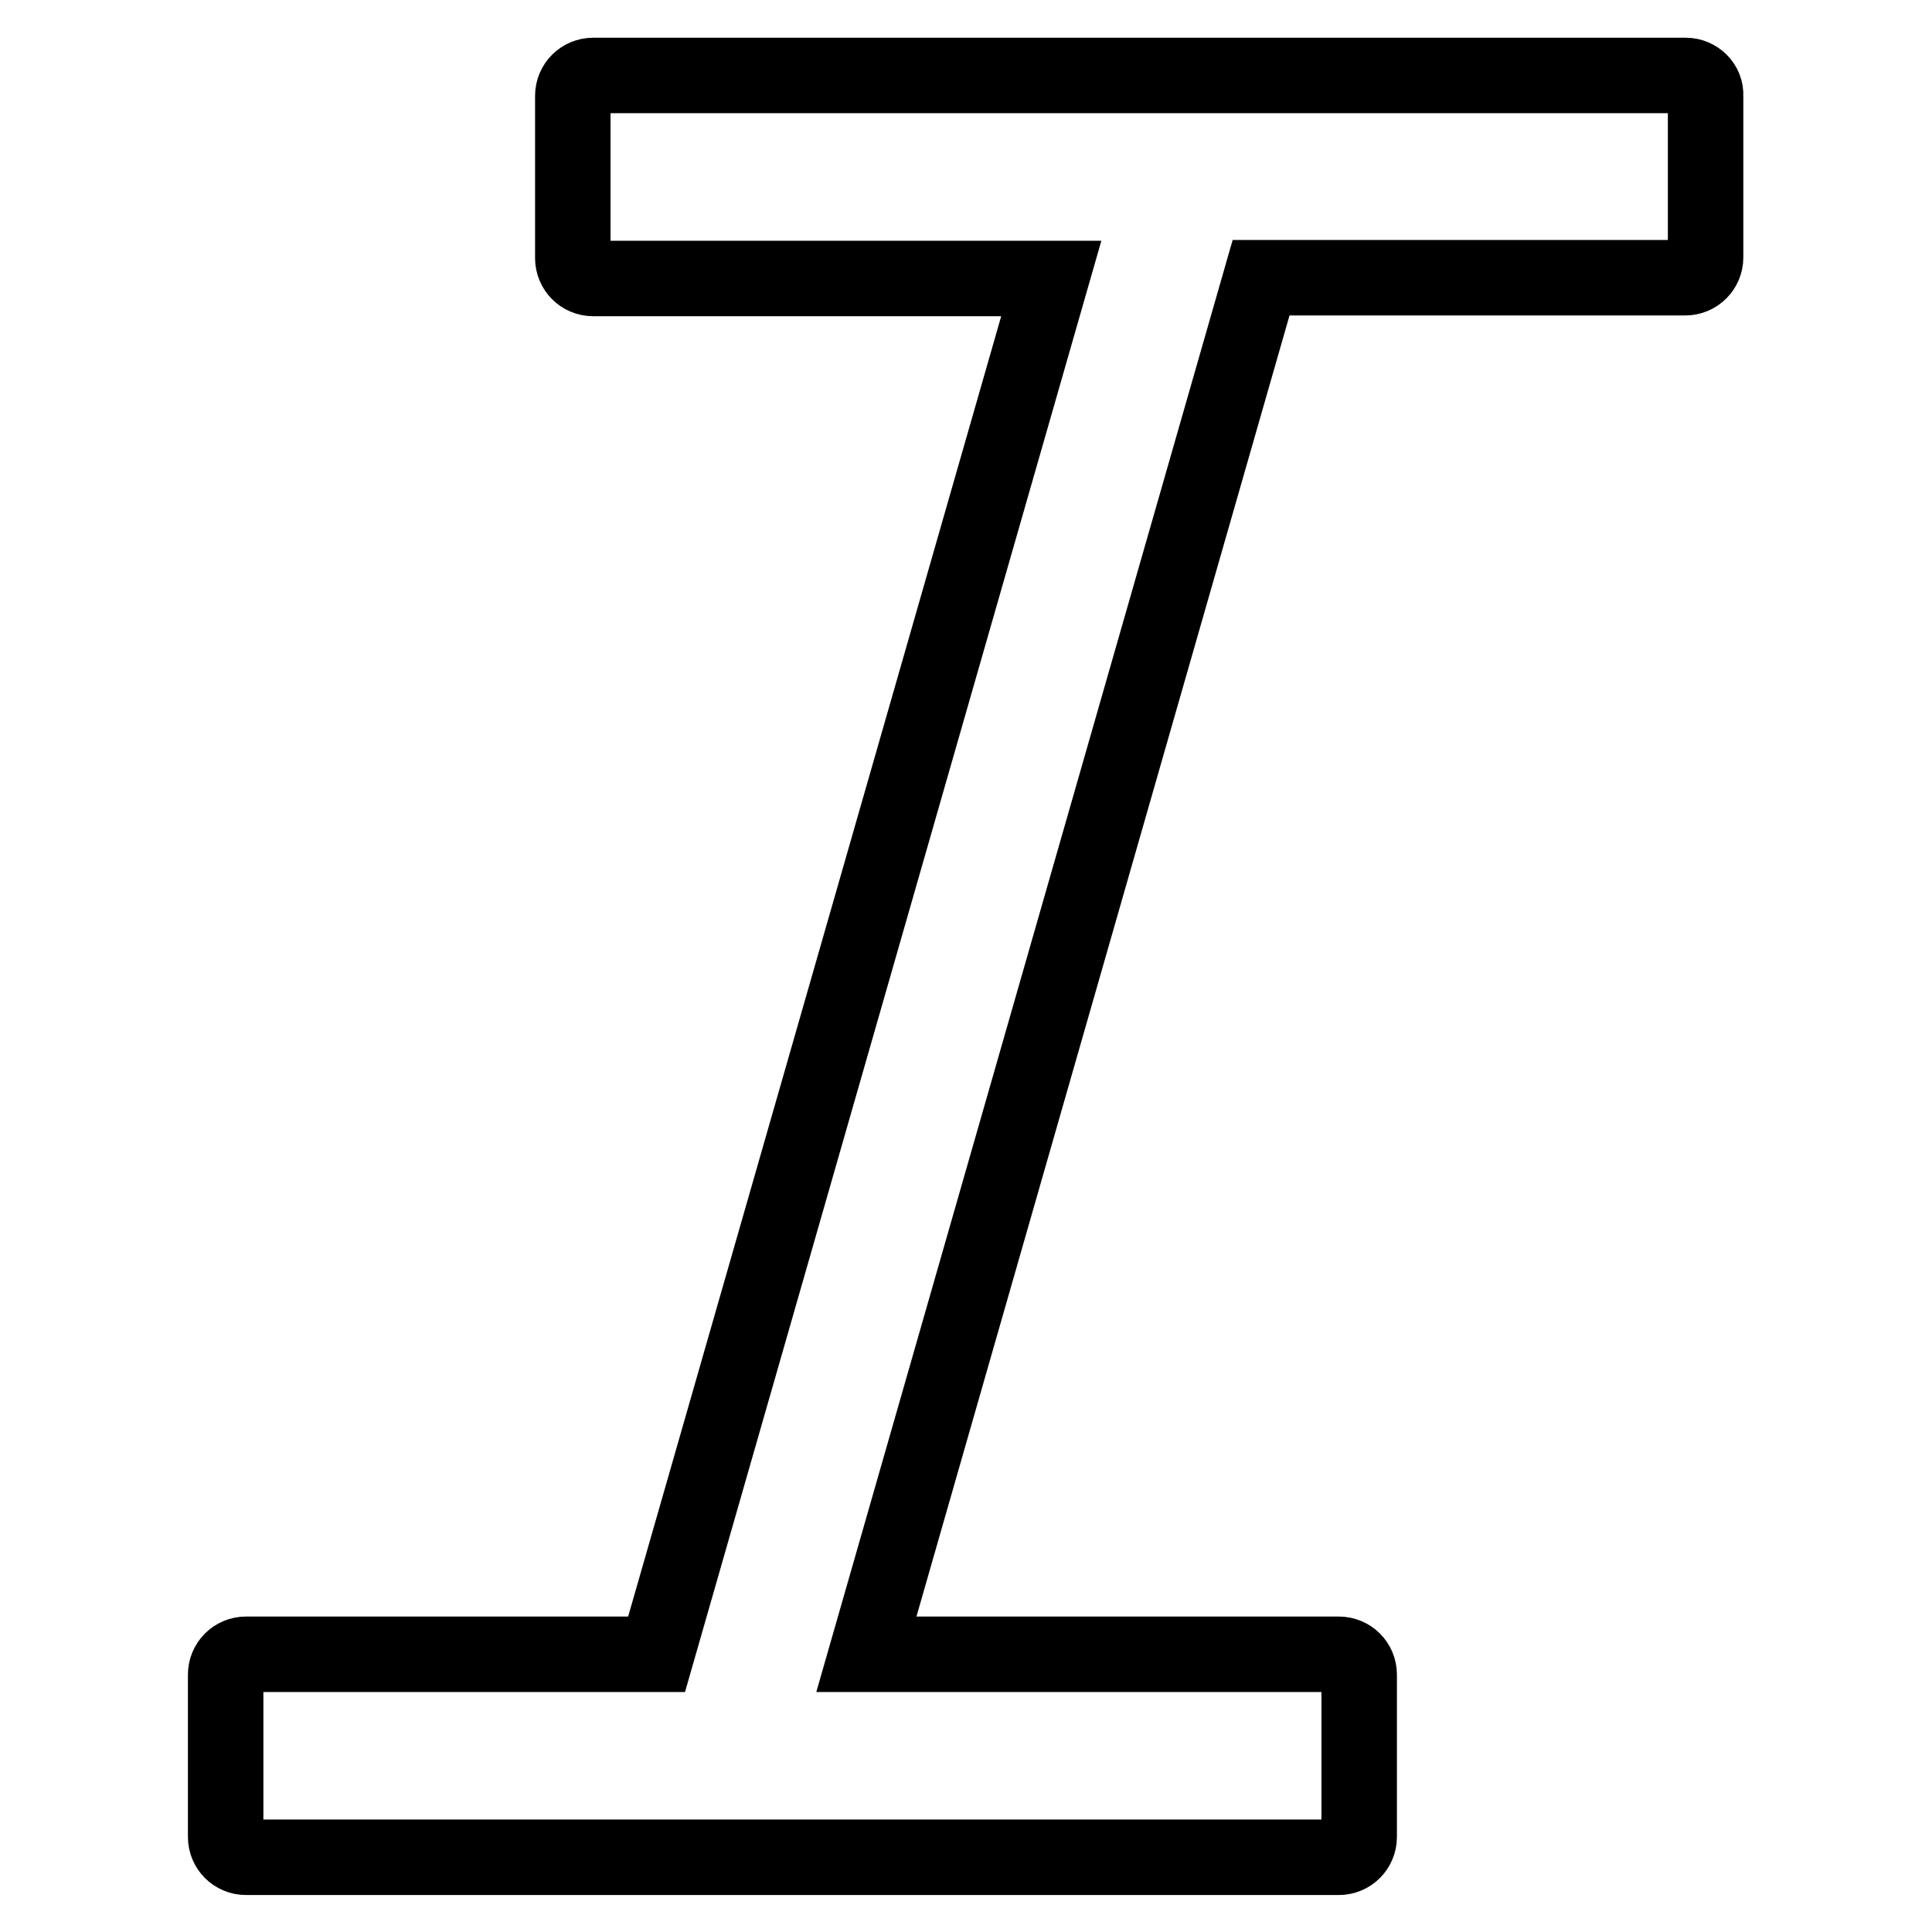 <?xml version="1.0" encoding="utf-8"?>
<!-- Svg Vector Icons : http://www.onlinewebfonts.com/icon -->
<!DOCTYPE svg PUBLIC "-//W3C//DTD SVG 1.1//EN" "http://www.w3.org/Graphics/SVG/1.1/DTD/svg11.dtd">
<svg version="1.1" xmlns="http://www.w3.org/2000/svg" xmlns:xlink="http://www.w3.org/1999/xlink" x="0px" y="0px" viewBox="0 0 256 256" enable-background="new 0 0 256 256" xml:space="preserve">
<g> <path stroke-width="10" fill-opacity="0" stroke="#000000"  d="M223.4,10H78.6c-1.5,0-2.7,1.2-2.7,2.7v21.5c0,1.5,1.2,2.7,2.7,2.7h60.7L87,219.2H32.6 c-1.5,0-2.7,1.2-2.7,2.7v21.5c0,1.5,1.2,2.7,2.7,2.7h144.8c1.5,0,2.7-1.2,2.7-2.7v-21.5c0-1.5-1.2-2.7-2.7-2.7h-62.6l52.3-182.4 h56.2c1.5,0,2.7-1.2,2.7-2.7V12.7C226.1,11.2,224.8,10,223.4,10z"/></g>
</svg>